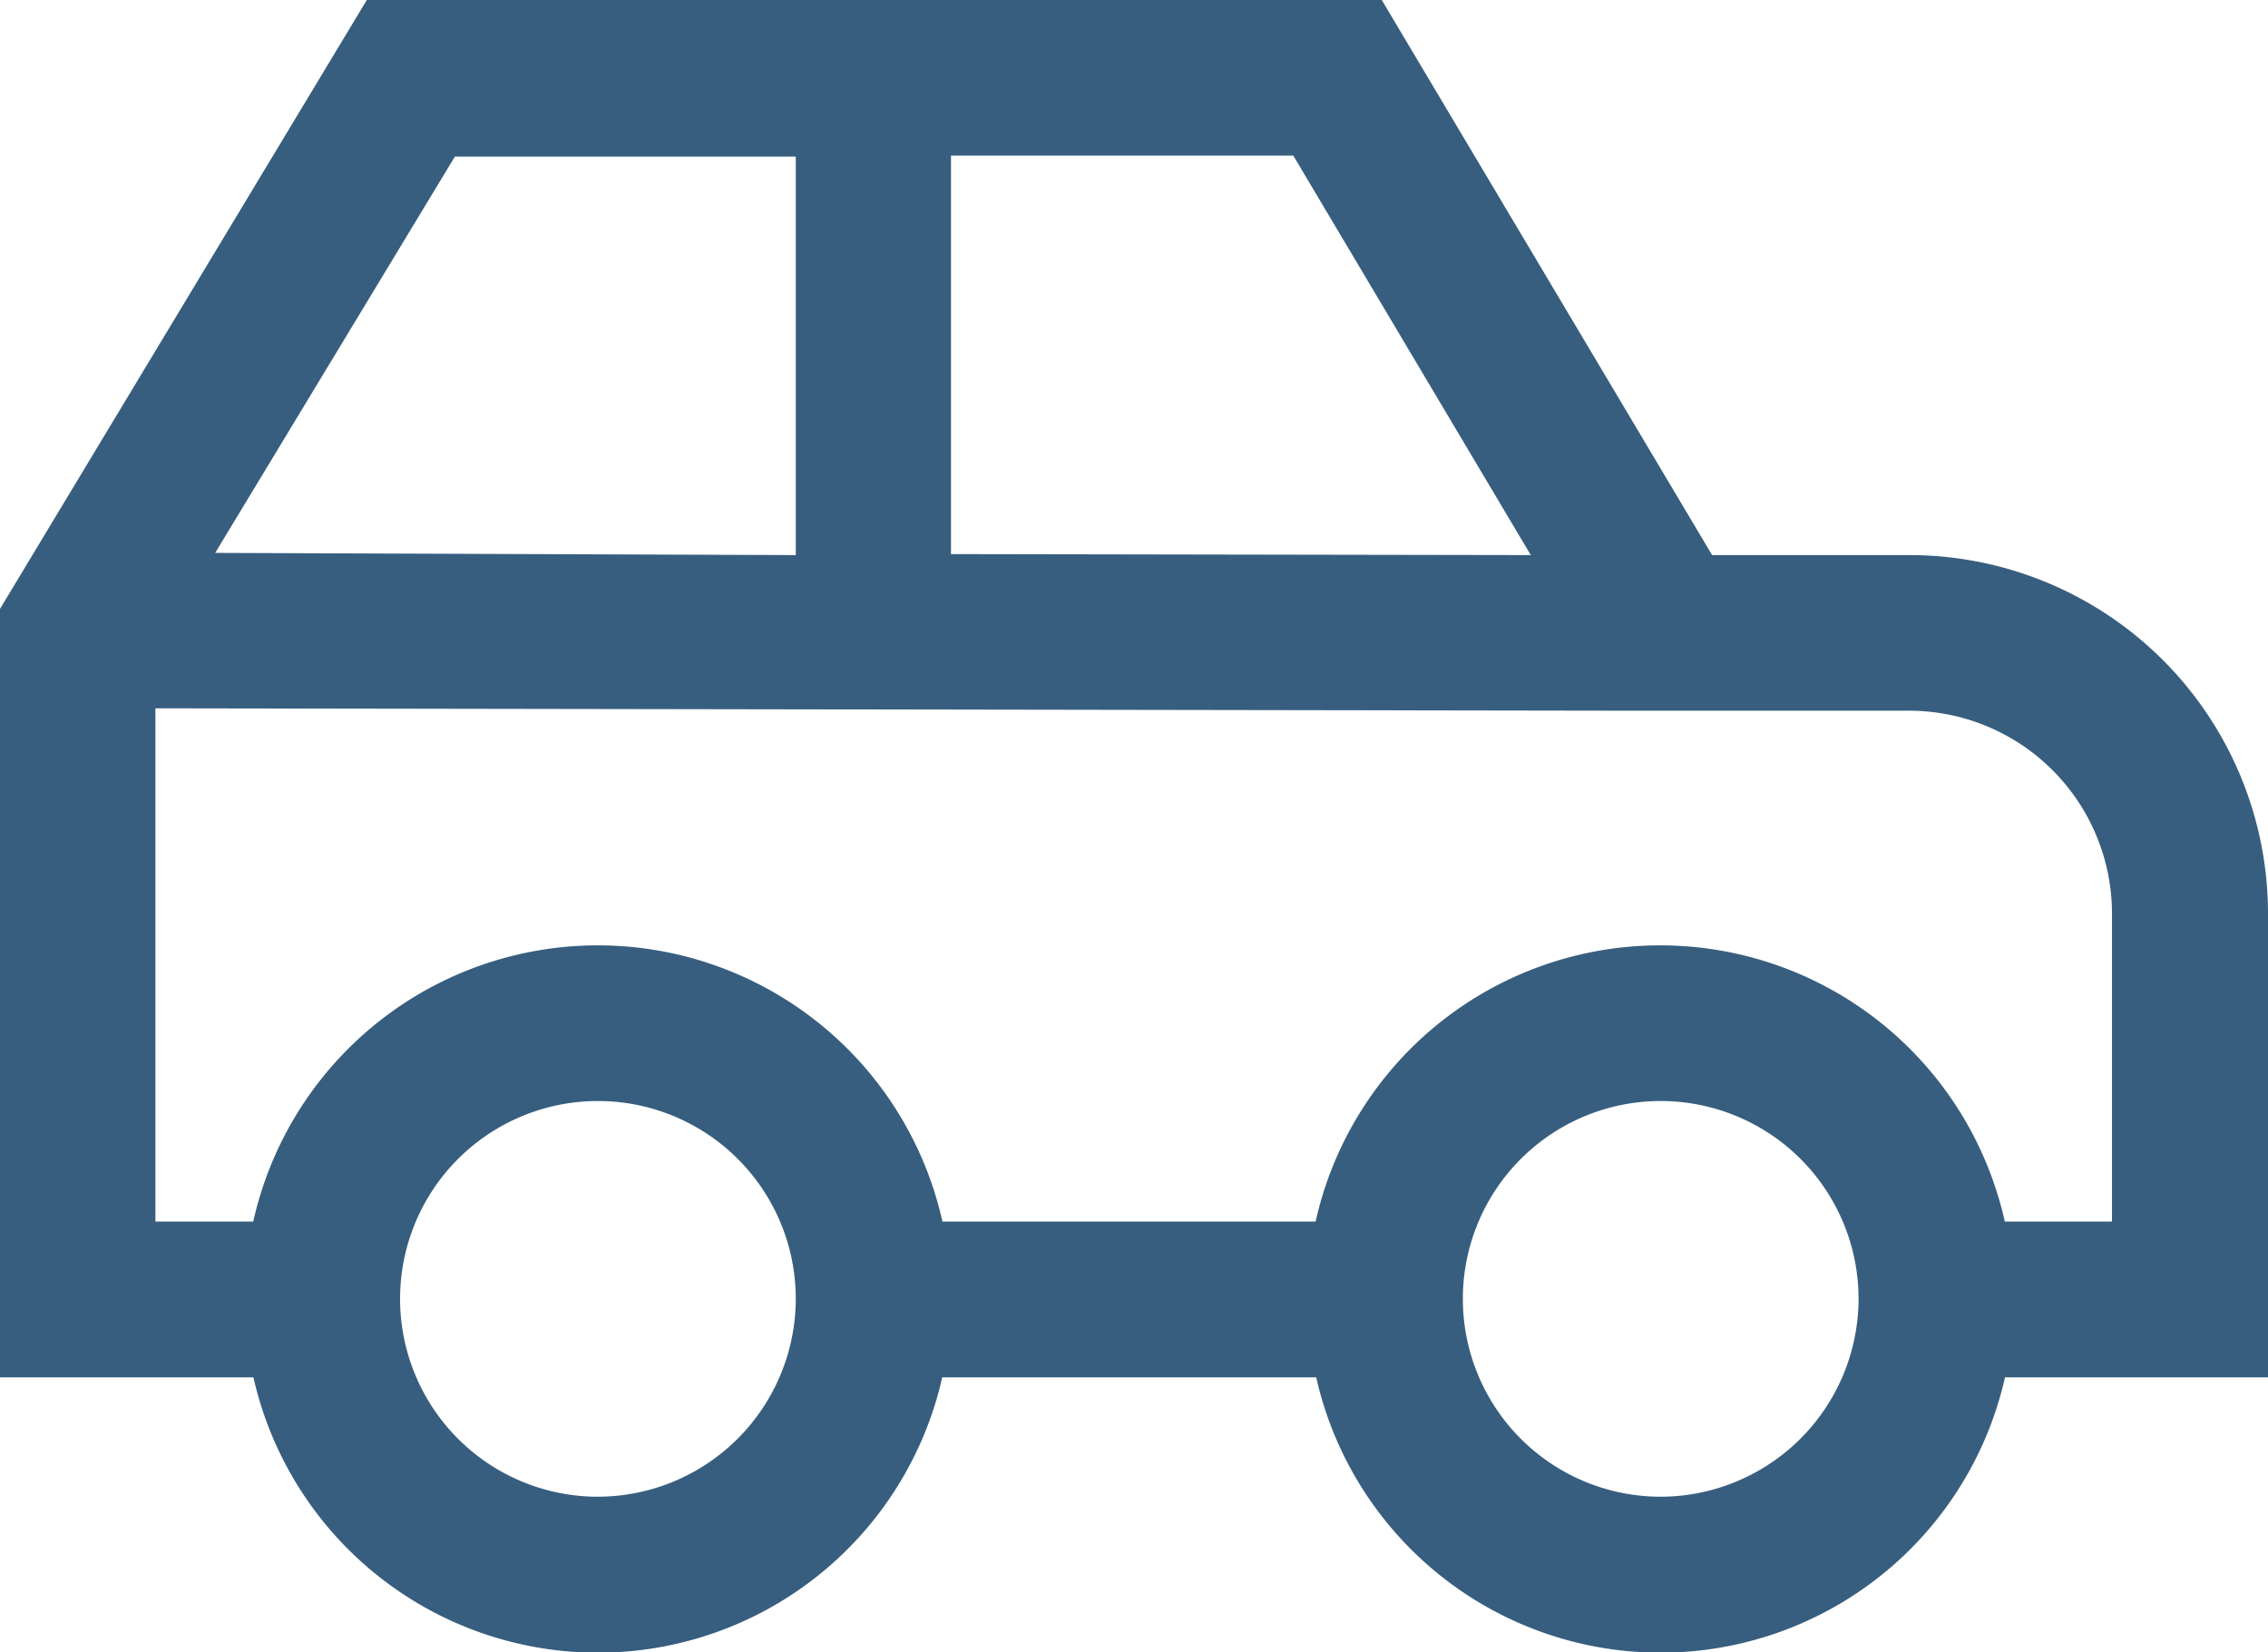 <svg xmlns="http://www.w3.org/2000/svg" viewBox="0 0 113.83 82.92"><defs><style>.cls-1{fill:#375e7f;}</style></defs><title>Resurs 3</title><g id="Lager_2" data-name="Lager 2"><g id="Lager_1-2" data-name="Lager 1"><path class="cls-1" d="M113.83,45.86a18,18,0,0,0-18-18H85.93L69.35,0H18.41L0,30.56V69.13l12.72,0a17.72,17.72,0,0,0,34.57,0H66.06a17.72,17.72,0,0,0,34.57,0h13.2Zm-37-18-29.1-.05v-20H64.91Zm-54-20H39.94v20L10.8,27.75ZM30,75.12a9.93,9.93,0,1,1,9.94-9.93A9.95,9.95,0,0,1,30,75.12m53.34,0a9.93,9.93,0,1,1,9.94-9.93,9.95,9.95,0,0,1-9.94,9.93M106,61.31h-5.38a17.72,17.72,0,0,0-34.59,0H47.3a17.72,17.72,0,0,0-34.59,0H7.8V35.55l73.69.12H95.84A10.19,10.19,0,0,1,106,45.86Z"></path></g></g></svg>